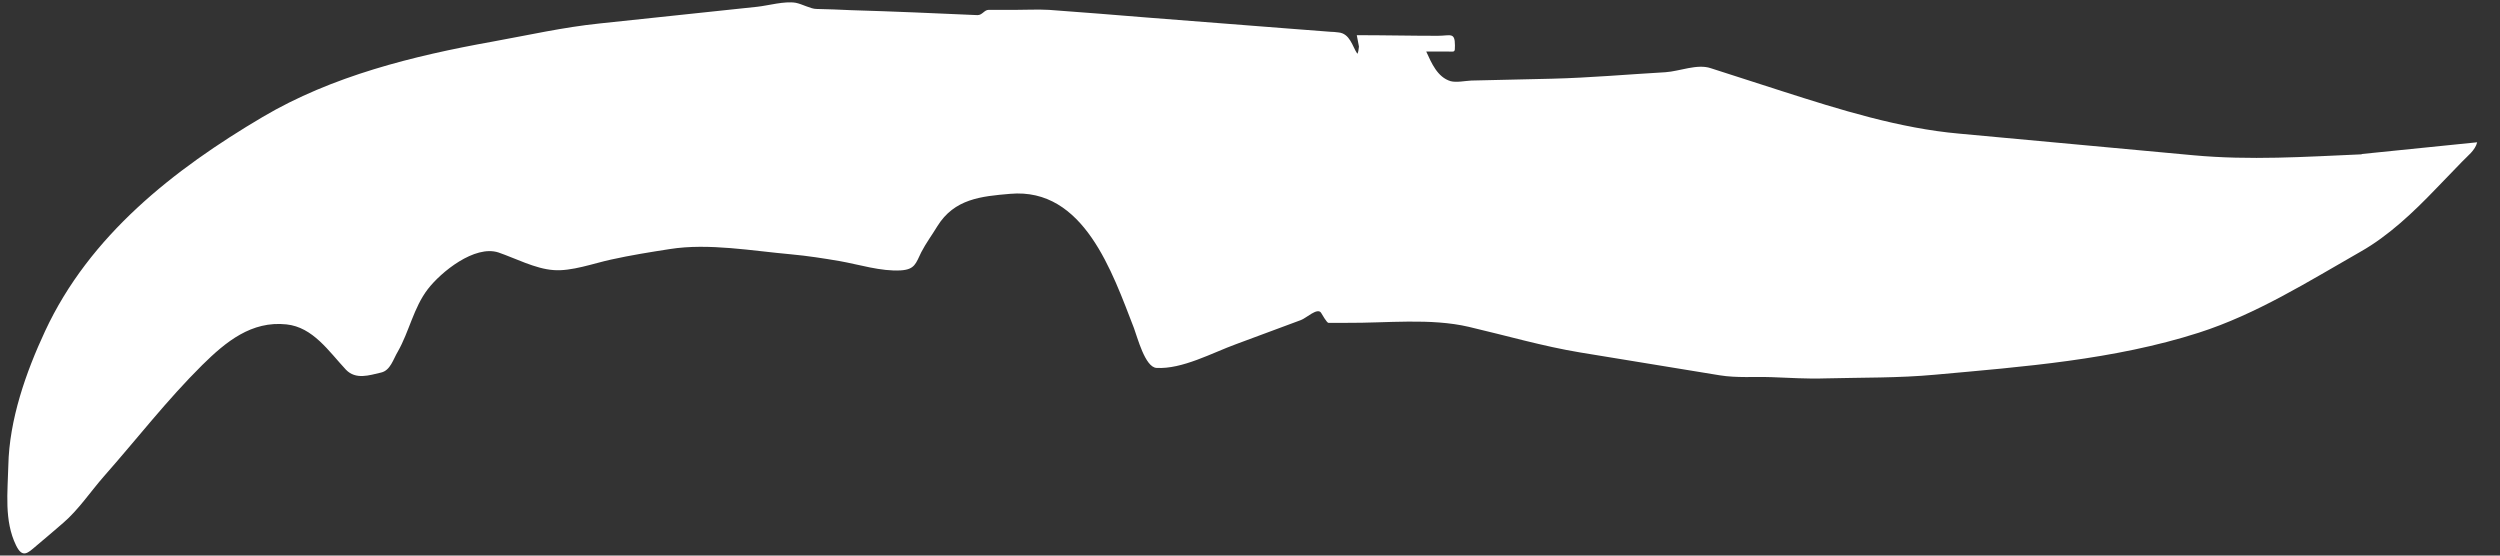 <svg width="81" height="18" viewBox="0 0 81 18" fill="none" xmlns="http://www.w3.org/2000/svg">
<rect x="0" y="0" width="81" height="18" fill="#333333" stroke="none"/>
<path d="M76.52 4.99C77.77 4.86 79.01 4.74 80.26 4.61C80.2 4.87 79.94 5.06 79.77 5.24C79.48 5.54 79.2 5.83 78.91 6.13C78.2 6.87 77.39 7.64 76.49 8.15C74.79 9.12 73.11 10.18 71.24 10.78C68.49 11.66 65.56 11.88 62.7 12.14C61.52 12.25 60.32 12.23 59.13 12.26C58.56 12.28 57.98 12.24 57.4 12.22C56.85 12.2 56.27 12.25 55.72 12.16C54.21 11.91 52.71 11.67 51.2 11.42C49.99 11.22 48.79 10.87 47.59 10.59C46.35 10.3 44.92 10.47 43.64 10.46C43.44 10.46 43.24 10.46 43.04 10.46C42.99 10.46 42.83 10.18 42.8 10.13C42.68 9.96 42.32 10.31 42.15 10.37C41.45 10.63 40.75 10.89 40.05 11.15C39.28 11.43 38.3 11.97 37.47 11.92C37.1 11.9 36.85 10.92 36.74 10.63C36.04 8.83 35.12 6.07 32.73 6.28C31.79 6.36 30.92 6.44 30.37 7.33C30.2 7.61 30 7.88 29.85 8.17C29.67 8.54 29.64 8.73 29.19 8.76C28.55 8.8 27.83 8.57 27.21 8.46C26.68 8.37 26.17 8.29 25.63 8.24C24.38 8.13 22.96 7.87 21.7 8.07C21.06 8.17 20.43 8.27 19.8 8.41C19.24 8.53 18.51 8.8 17.93 8.75C17.35 8.71 16.7 8.37 16.15 8.18C15.38 7.93 14.29 8.81 13.86 9.37C13.4 9.97 13.26 10.74 12.89 11.39C12.74 11.64 12.65 12 12.35 12.07C11.96 12.16 11.53 12.31 11.21 11.98C10.65 11.38 10.14 10.6 9.28 10.51C8.15 10.39 7.32 11.07 6.55 11.83C5.41 12.96 4.43 14.23 3.37 15.43C2.94 15.92 2.54 16.52 2.05 16.94C1.76 17.19 1.47 17.44 1.17 17.69C0.9 17.92 0.73 18.1 0.52 17.67C0.13 16.87 0.25 15.94 0.27 15.08C0.3 13.6 0.84 12.06 1.46 10.73C2.9 7.63 5.63 5.49 8.51 3.79C10.76 2.46 13.39 1.81 15.95 1.35C17.11 1.14 18.26 0.88 19.43 0.76C21.13 0.58 22.83 0.4 24.53 0.22C24.9 0.18 25.41 0.03 25.78 0.09C25.99 0.13 26.27 0.29 26.45 0.29C26.83 0.3 27.2 0.31 27.58 0.33C28.95 0.37 30.31 0.43 31.67 0.49C31.83 0.49 31.89 0.32 32.03 0.32H32.88C33.25 0.32 33.62 0.3 33.99 0.32C35.06 0.4 36.12 0.48 37.19 0.57C38.69 0.69 40.18 0.8 41.68 0.92C42.16 0.96 42.63 0.99 43.11 1.03C43.19 1.03 43.27 1.04 43.36 1.05C43.74 1.08 43.82 1.51 43.97 1.73C44 1.78 44.03 1.53 44.03 1.51C44.01 1.39 43.98 1.26 43.96 1.14C44.83 1.14 45.71 1.16 46.58 1.16C46.99 1.16 47.14 1.03 47.14 1.47C47.14 1.71 47.14 1.67 46.9 1.67H46.21C46.38 2.04 46.57 2.5 47 2.63C47.19 2.68 47.47 2.62 47.67 2.61C48.55 2.59 49.42 2.57 50.29 2.55C51.51 2.52 52.74 2.41 53.96 2.34C54.42 2.31 54.99 2.06 55.43 2.21C56.21 2.46 56.98 2.71 57.76 2.96C59.6 3.55 61.55 4.16 63.48 4.33C66.01 4.56 68.54 4.8 71.06 5.03C72.9 5.2 74.68 5.08 76.52 5V4.99Z" fill="white"/>
</svg>
